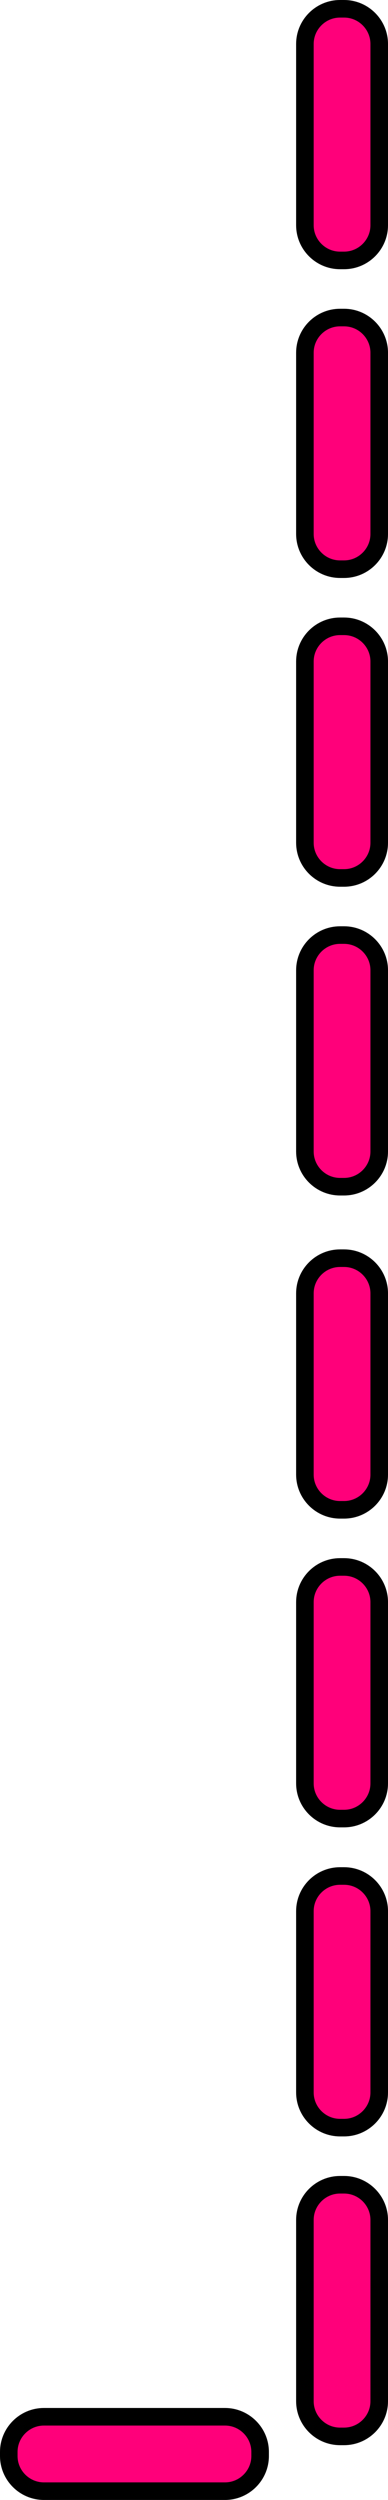 <svg version="1.1" id="BorderCapsulePinkRightGraphic" xmlns="http://www.w3.org/2000/svg" xmlns:xlink="http://www.w3.org/1999/xlink" x="0px" y="0px" viewBox="0 0 132.6 853.4" enable-background="new 0 0 132.6 853.4" xml:space="preserve"><g id="BorderCapsulePinkRight"><path fill="#FF007A" stroke="#000000" stroke-width="6" stroke-miterlimit="10" d="M117.6,88.9h-1.4c-6.6,0-12-5.4-12-12V15c0-6.6,5.4-12,12-12h1.4c6.6,0,12,5.4,12,12v61.9C129.6,83.5,124.2,88.9,117.6,88.9z"/><path fill="#FF007A" stroke="#000000" stroke-width="6" stroke-miterlimit="10" d="M117.6,194.3h-1.4c-6.6,0-12-5.4-12-12v-61.9c0-6.6,5.4-12,12-12h1.4c6.6,0,12,5.4,12,12v61.9C129.6,188.9,124.2,194.3,117.6,194.3z"/><path fill="#FF007A" stroke="#000000" stroke-width="6" stroke-miterlimit="10" d="M117.6,299.7h-1.4c-6.6,0-12-5.4-12-12v-61.9c0-6.6,5.4-12,12-12h1.4c6.6,0,12,5.4,12,12v61.9C129.6,294.3,124.2,299.7,117.6,299.7z"/><path fill="#FF007A" stroke="#000000" stroke-width="6" stroke-miterlimit="10" d="M117.6,405.1h-1.4c-6.6,0-12-5.4-12-12v-61.9c0-6.6,5.4-12,12-12h1.4c6.6,0,12,5.4,12,12v61.9C129.6,399.7,124.2,405.1,117.6,405.1z"/><path fill="#FF007A" stroke="#000000" stroke-width="6" stroke-miterlimit="10" d="M117.6,515.4h-1.4c-6.6,0-12-5.4-12-12v-61.9c0-6.6,5.4-12,12-12h1.4c6.6,0,12,5.4,12,12v61.9C129.6,510,124.2,515.4,117.6,515.4z"/><path fill="#FF007A" stroke="#000000" stroke-width="6" stroke-miterlimit="10" d="M117.6,620.8h-1.4c-6.6,0-12-5.4-12-12v-61.9c0-6.6,5.4-12,12-12h1.4c6.6,0,12,5.4,12,12v61.9C129.6,615.4,124.2,620.8,117.6,620.8z"/><path fill="#FF007A" stroke="#000000" stroke-width="6" stroke-miterlimit="10" d="M117.6,726.3h-1.4c-6.6,0-12-5.4-12-12v-61.9c0-6.6,5.4-12,12-12h1.4c6.6,0,12,5.4,12,12v61.9C129.6,720.9,124.2,726.3,117.6,726.3z"/><path fill="#FF007A" stroke="#000000" stroke-width="6" stroke-miterlimit="10" d="M117.6,831.7h-1.4c-6.6,0-12-5.4-12-12v-61.9c0-6.6,5.4-12,12-12h1.4c6.6,0,12,5.4,12,12v61.9C129.6,826.3,124.2,831.7,117.6,831.7z"/><path fill="#FF007A" stroke="#000000" stroke-width="6" stroke-miterlimit="10" d="M88.9,837v1.4c0,6.6-5.4,12-12,12H15c-6.6,0-12-5.4-12-12V837c0-6.6,5.4-12,12-12h61.9C83.5,825,88.9,830.4,88.9,837z"/></g></svg>